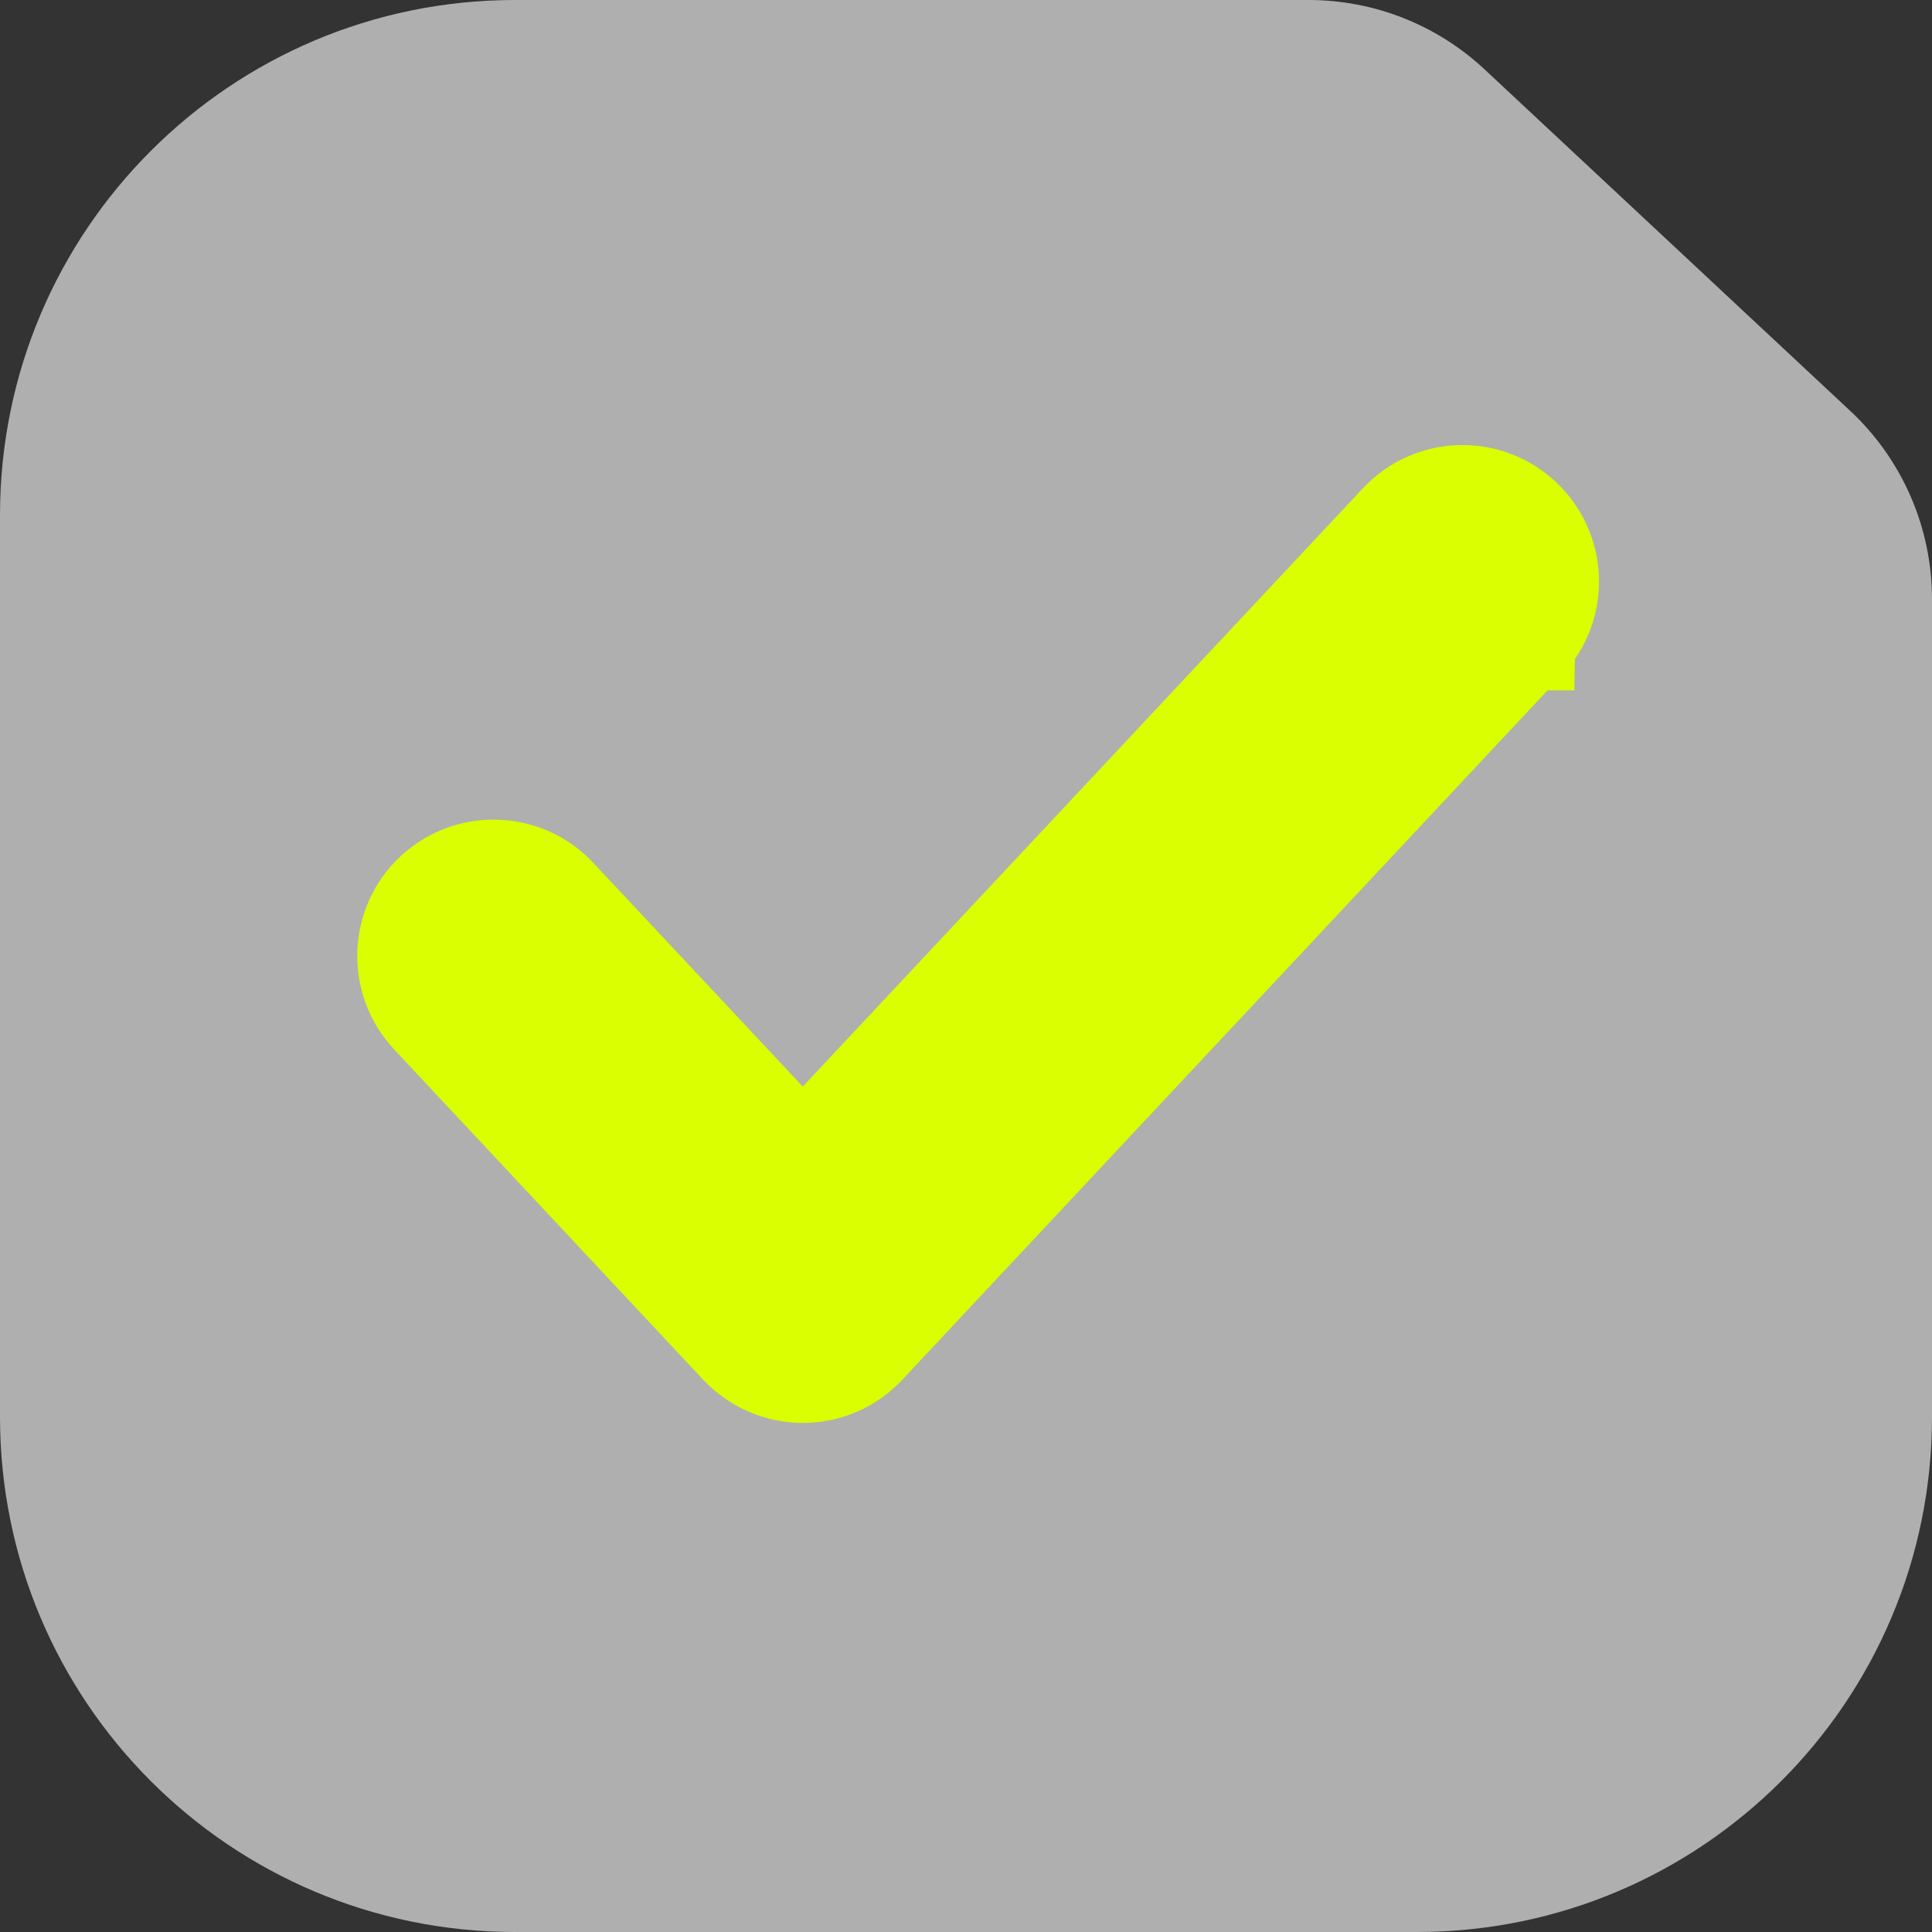 <?xml version="1.0" encoding="UTF-8"?>
<svg xmlns="http://www.w3.org/2000/svg" id="Livello_2" data-name="Livello 2" viewBox="0 0 60 60">
  <rect x="0" y="0" width="60" height="60" fill="#333333" stroke="none"/>
  <defs>
    <style>
      .cls-1 {
        fill: #afafaf;
        fill-rule: evenodd;
      }

      .cls-2 {
        fill: #daff00;
        stroke: #daff00;
        stroke-miterlimit: 10;
        stroke-width: 3px;
      }
    </style>
  </defs>
  <g id="Livello_1-2" data-name="Livello 1">
    <g id="Livello_1-2" data-name="Livello 1-2">
      <path class="cls-1" d="M16,0C7.16,0,0,7.16,0,16v28c0,8.84,7.16,16,16,16h28c8.84,0,16-7.16,16-16v-25.39c0-2.22-.92-4.34-2.54-5.85l-11.36-10.61C44.62.77,42.67,0,40.64,0h-24.64Z"></path>
      <path class="cls-2" d="M47.42,19.93c1.03-1.1.98-2.83-.13-3.87-1.1-1.03-2.83-.98-3.87.13l-18.49,19.75-7.6-8.12c-1.03-1.1-2.76-1.16-3.87-.13-1.1,1.03-1.16,2.76-.13,3.87l9.6,10.26c.52.55,1.24.87,2,.87s1.48-.31,2-.87l20.48-21.88h.01Z"></path>
    </g>
  </g>
</svg>
